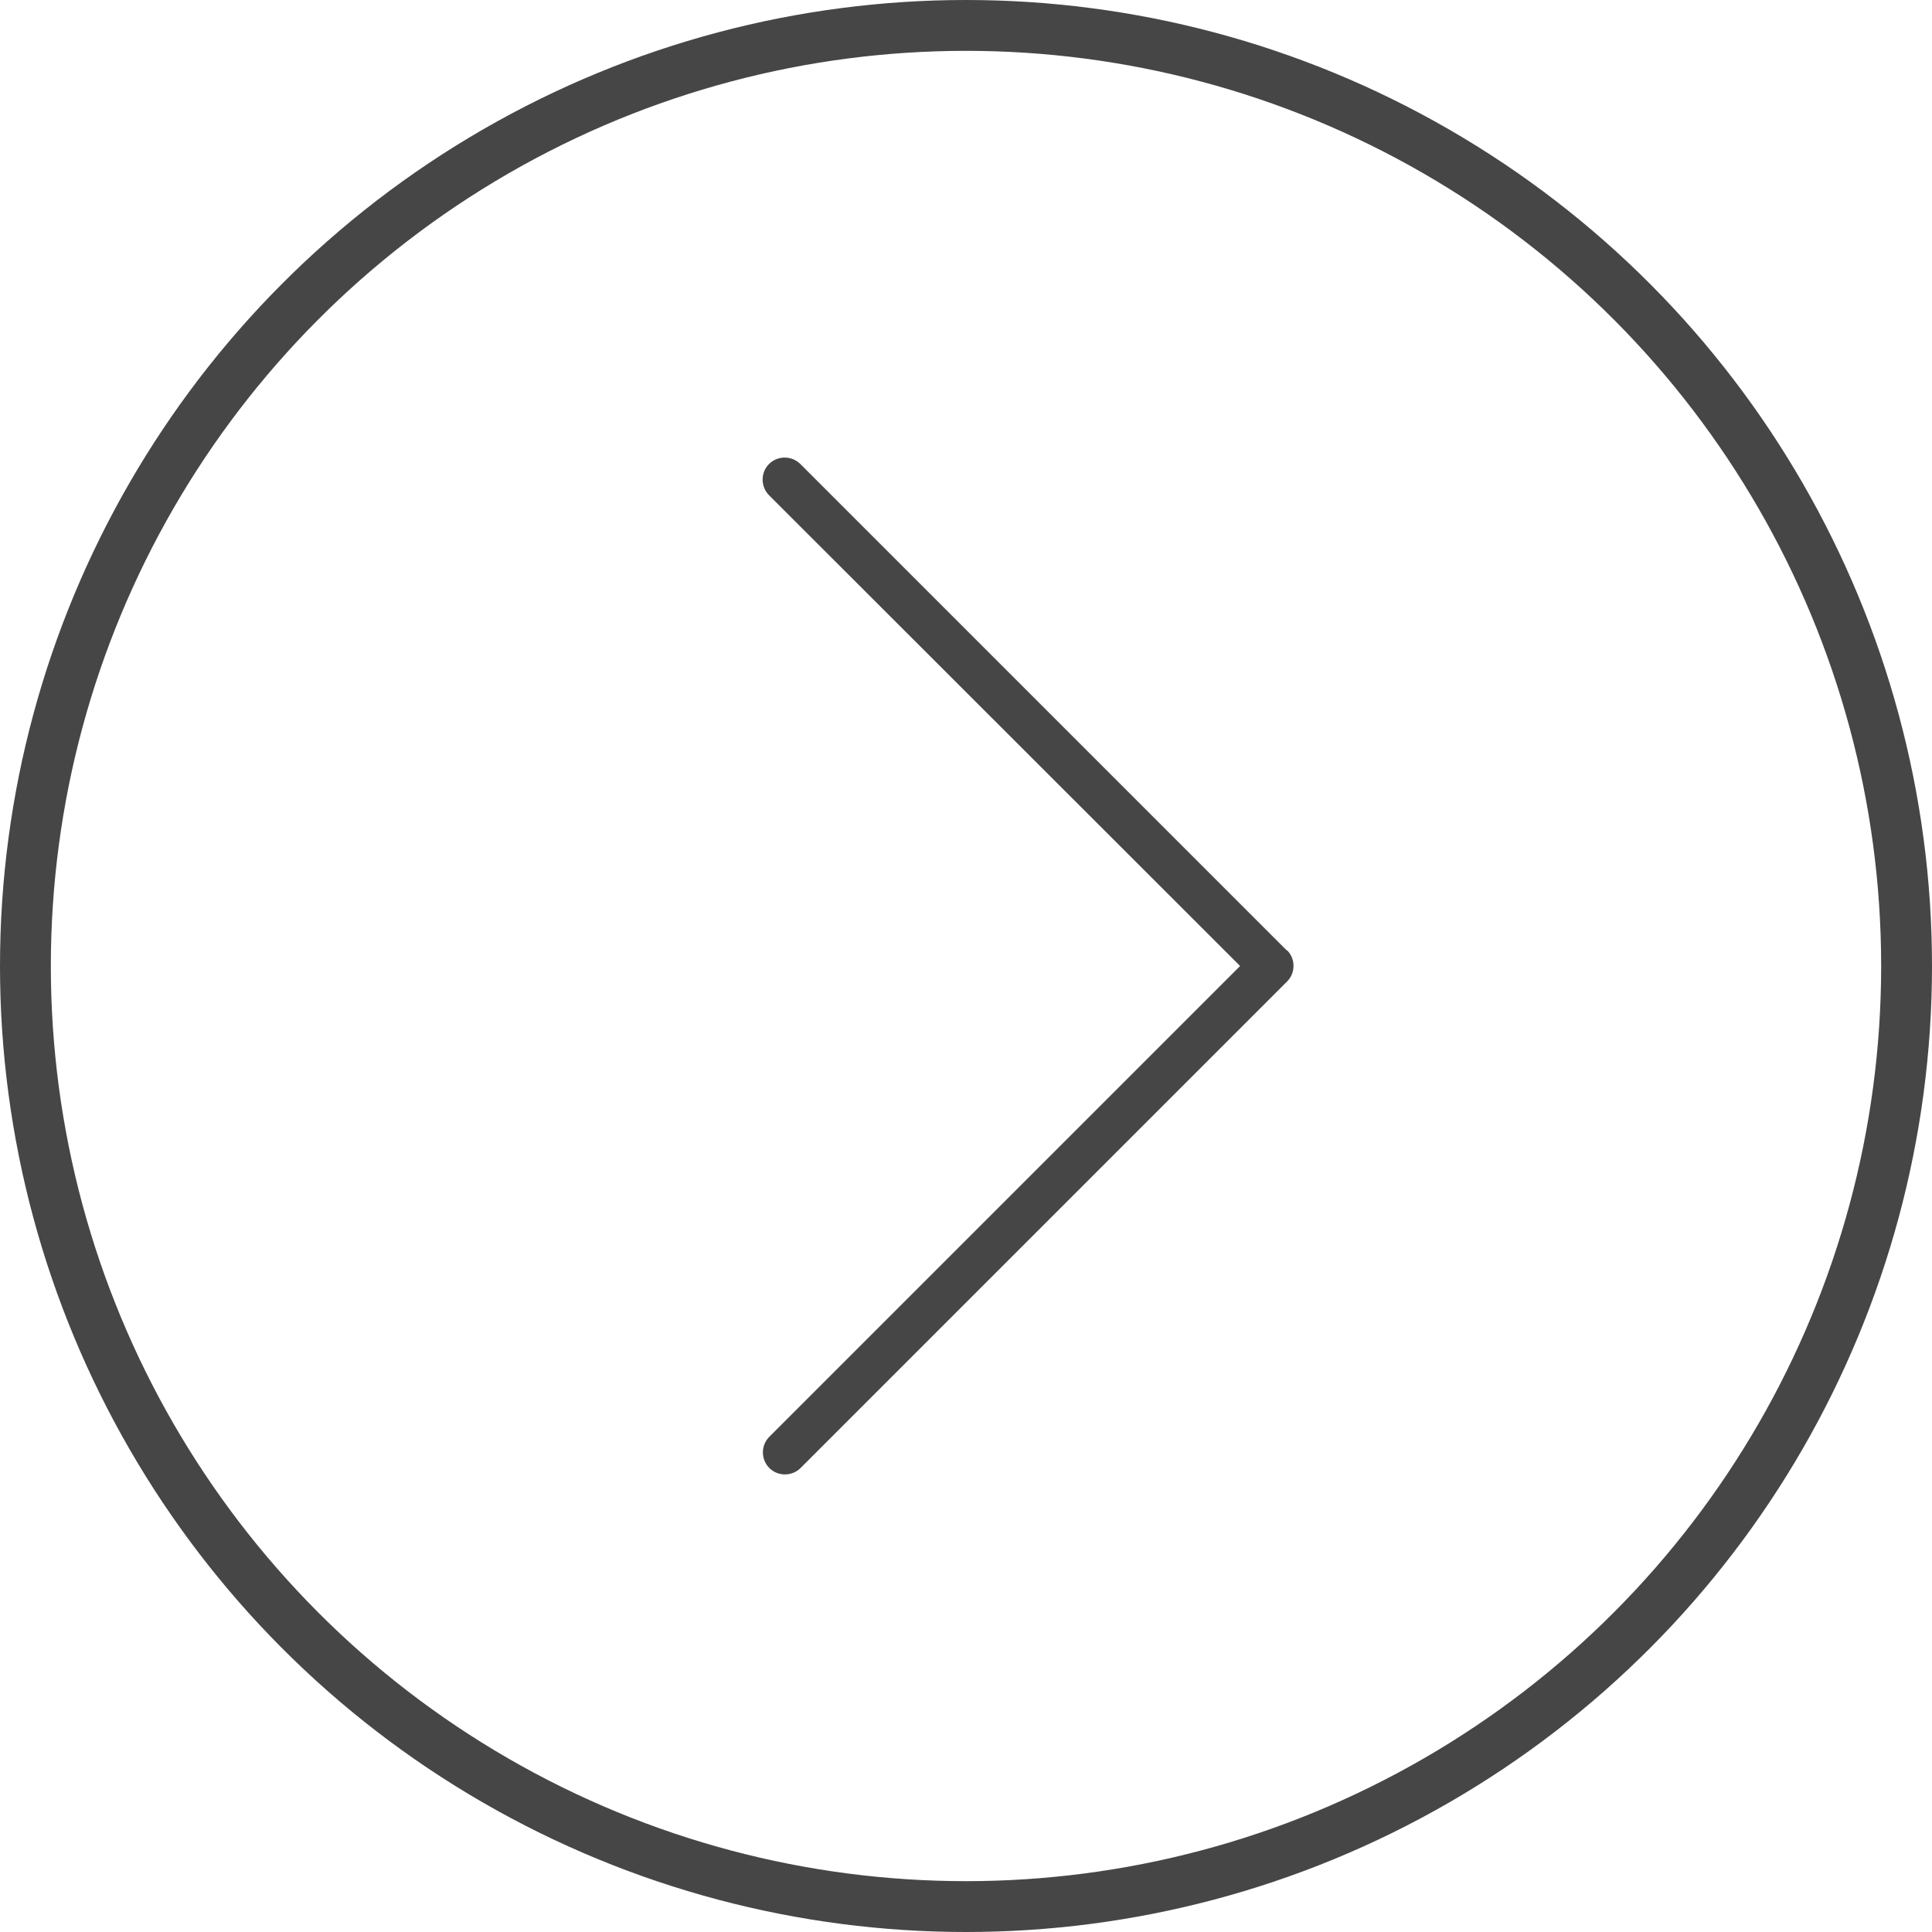 <svg width="38" height="38" viewBox="0 0 38 38" fill="none" xmlns="http://www.w3.org/2000/svg">
<circle cx="19" cy="19" r="18.5" stroke="#464646"/>
<path d="M25.315 18.69C25.484 18.859 25.484 19.136 25.315 19.305L15.746 28.874C15.578 29.042 15.3 29.042 15.132 28.874C14.963 28.705 14.963 28.428 15.132 28.259L24.391 19L15.126 9.741C14.958 9.572 14.958 9.295 15.126 9.126C15.295 8.958 15.572 8.958 15.741 9.126L25.31 18.695L25.315 18.69Z" fill="#464646"/>
</svg>
